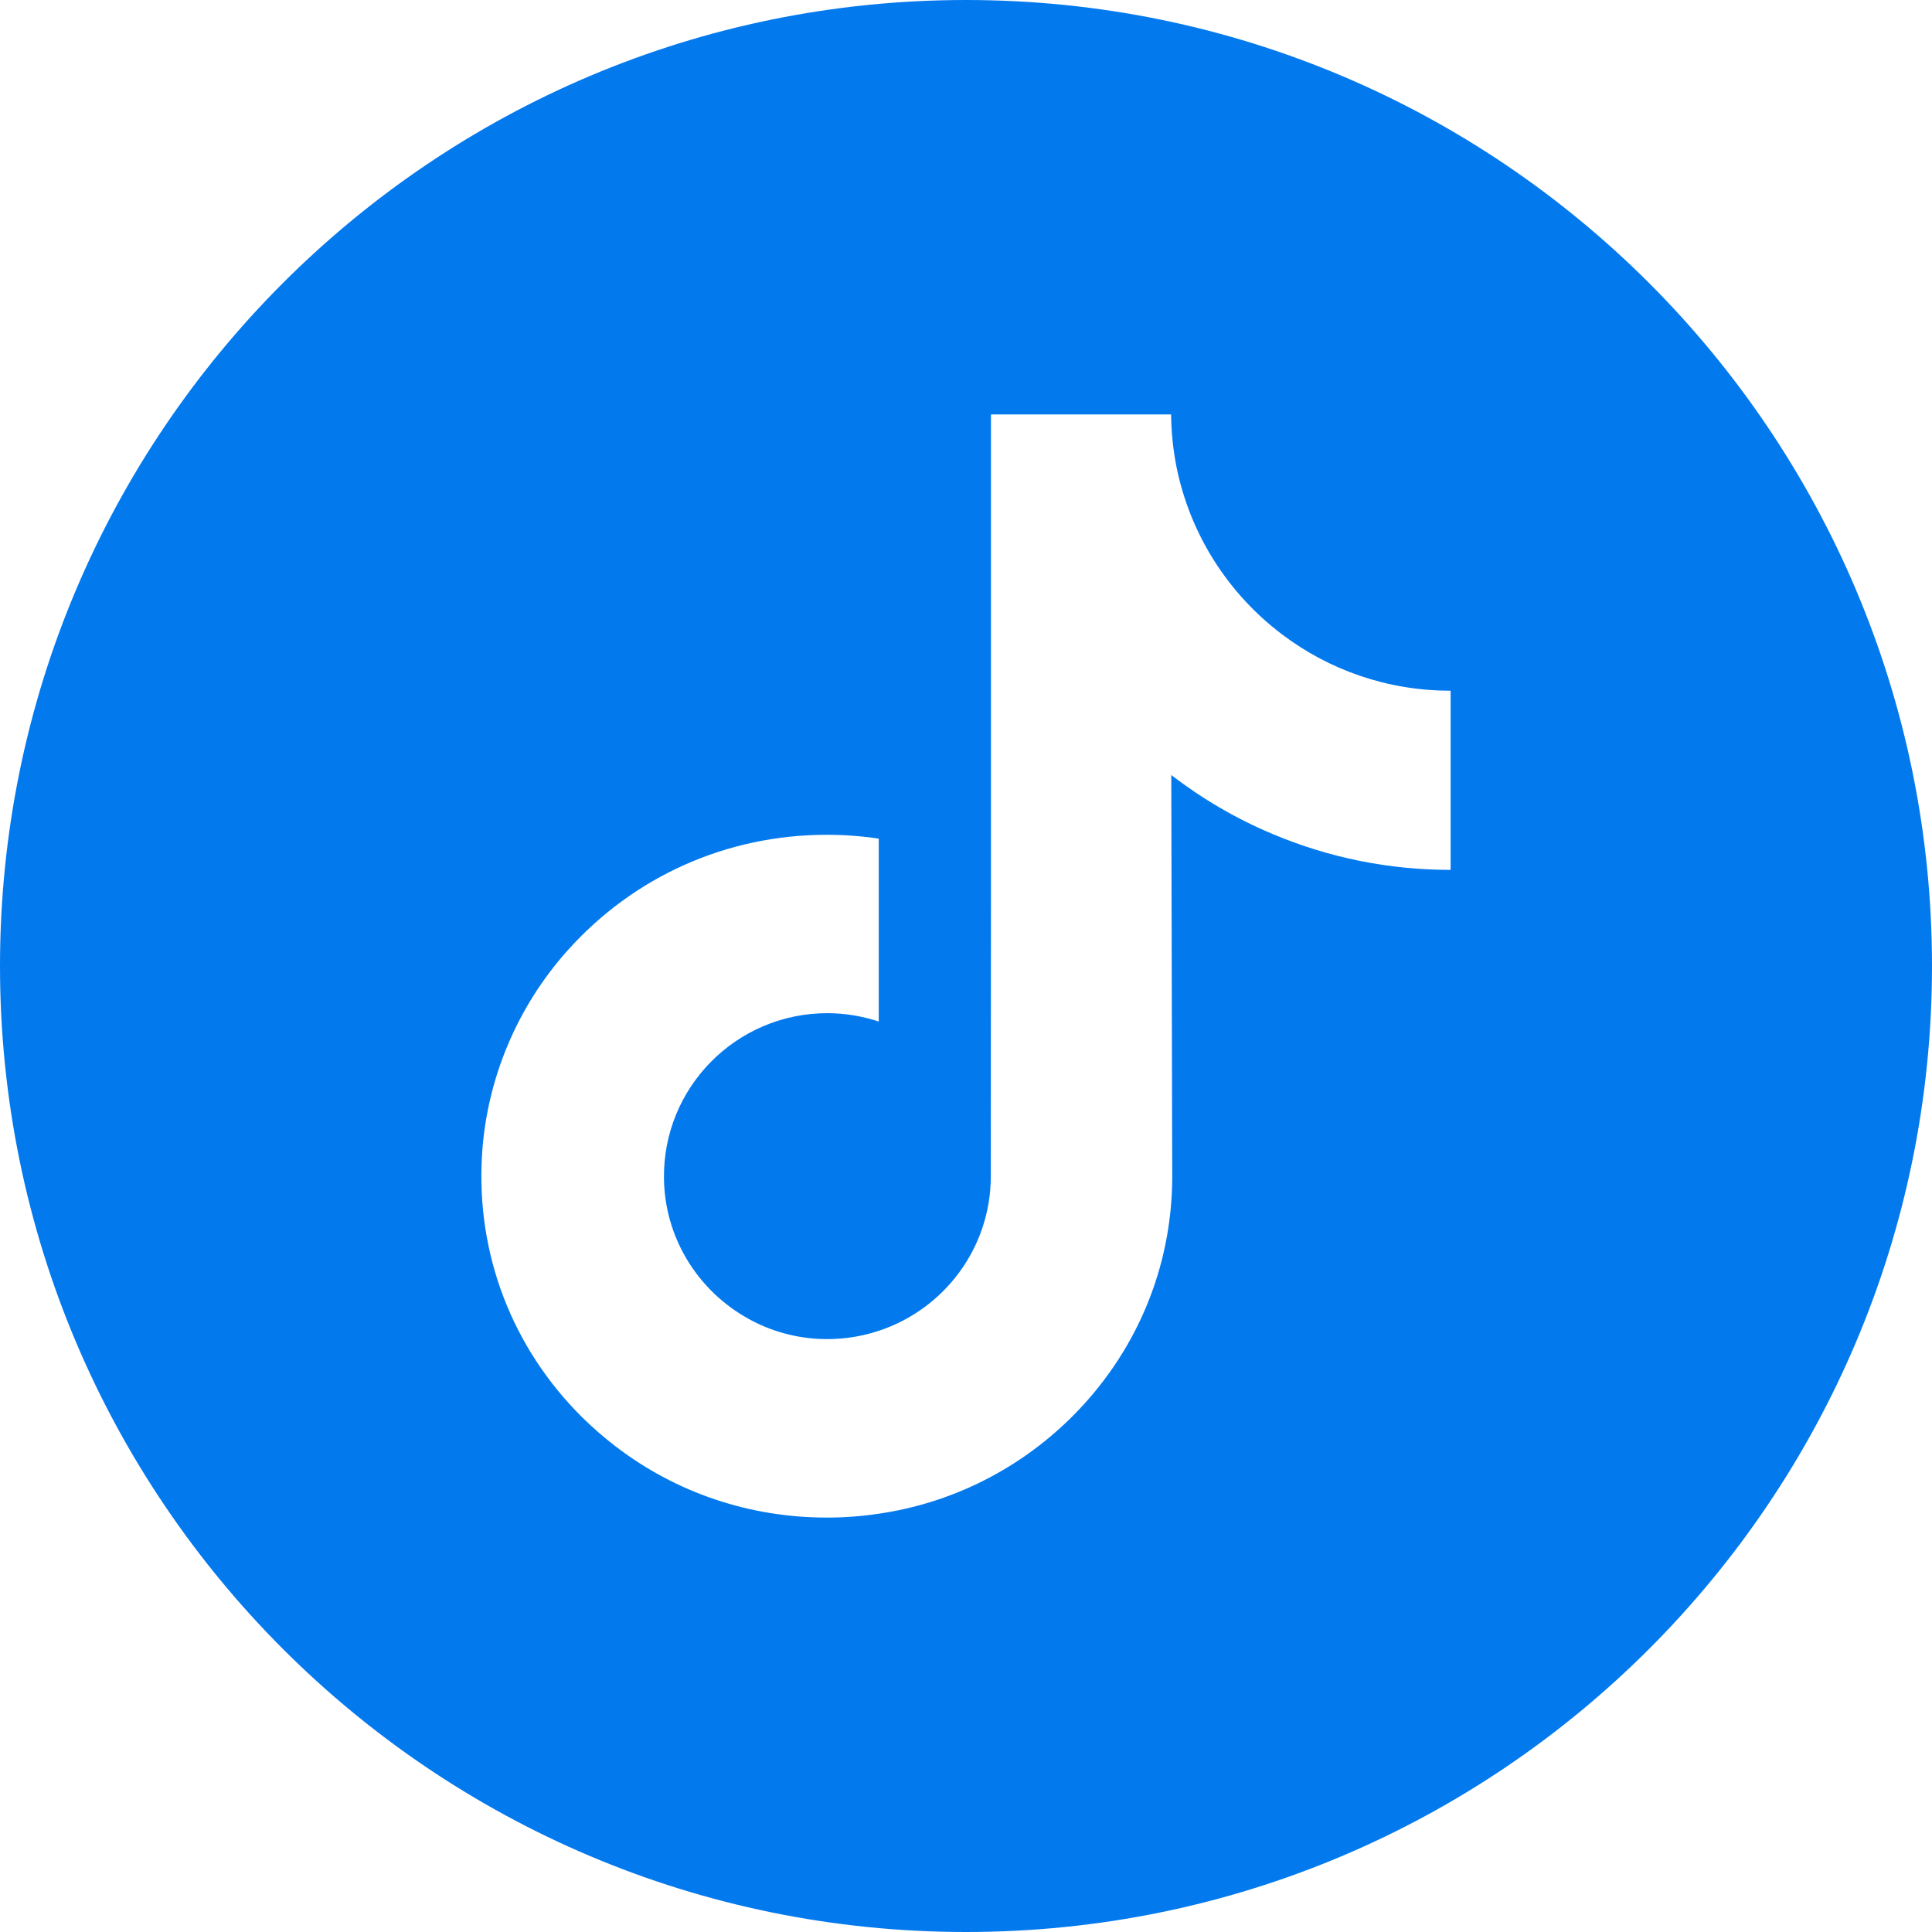 <svg width="12" height="12" viewBox="0 0 12 12" fill="none" xmlns="http://www.w3.org/2000/svg">
<path d="M6 0C2.687 0 0 2.687 0 6C0 9.313 2.687 12 6 12C9.313 12 12 9.313 12 6C12 2.687 9.313 0 6 0ZM9.01 4.591V5.403C8.627 5.403 8.255 5.328 7.904 5.18C7.679 5.086 7.468 4.962 7.275 4.814L7.281 7.314C7.279 7.877 7.056 8.406 6.653 8.805C6.325 9.129 5.909 9.336 5.458 9.402C5.351 9.418 5.244 9.426 5.136 9.426C4.653 9.426 4.195 9.27 3.82 8.981C3.75 8.927 3.682 8.868 3.618 8.805C3.181 8.373 2.956 7.788 2.994 7.172C3.023 6.703 3.211 6.256 3.523 5.906C3.937 5.442 4.516 5.185 5.136 5.185C5.245 5.185 5.352 5.193 5.458 5.209V6.345C5.355 6.311 5.247 6.293 5.139 6.293C4.573 6.293 4.116 6.755 4.124 7.321C4.129 7.683 4.327 8 4.619 8.174C4.76 8.259 4.919 8.307 5.082 8.316C5.21 8.323 5.337 8.306 5.458 8.266C5.862 8.133 6.154 7.753 6.154 7.306L6.155 5.631V2.574H7.274C7.275 2.683 7.286 2.791 7.307 2.898C7.392 3.322 7.631 3.69 7.964 3.941C8.254 4.16 8.615 4.29 9.007 4.29C9.007 4.29 9.01 4.29 9.01 4.289V4.591H9.01Z" fill="#0379EE"/>
</svg>
